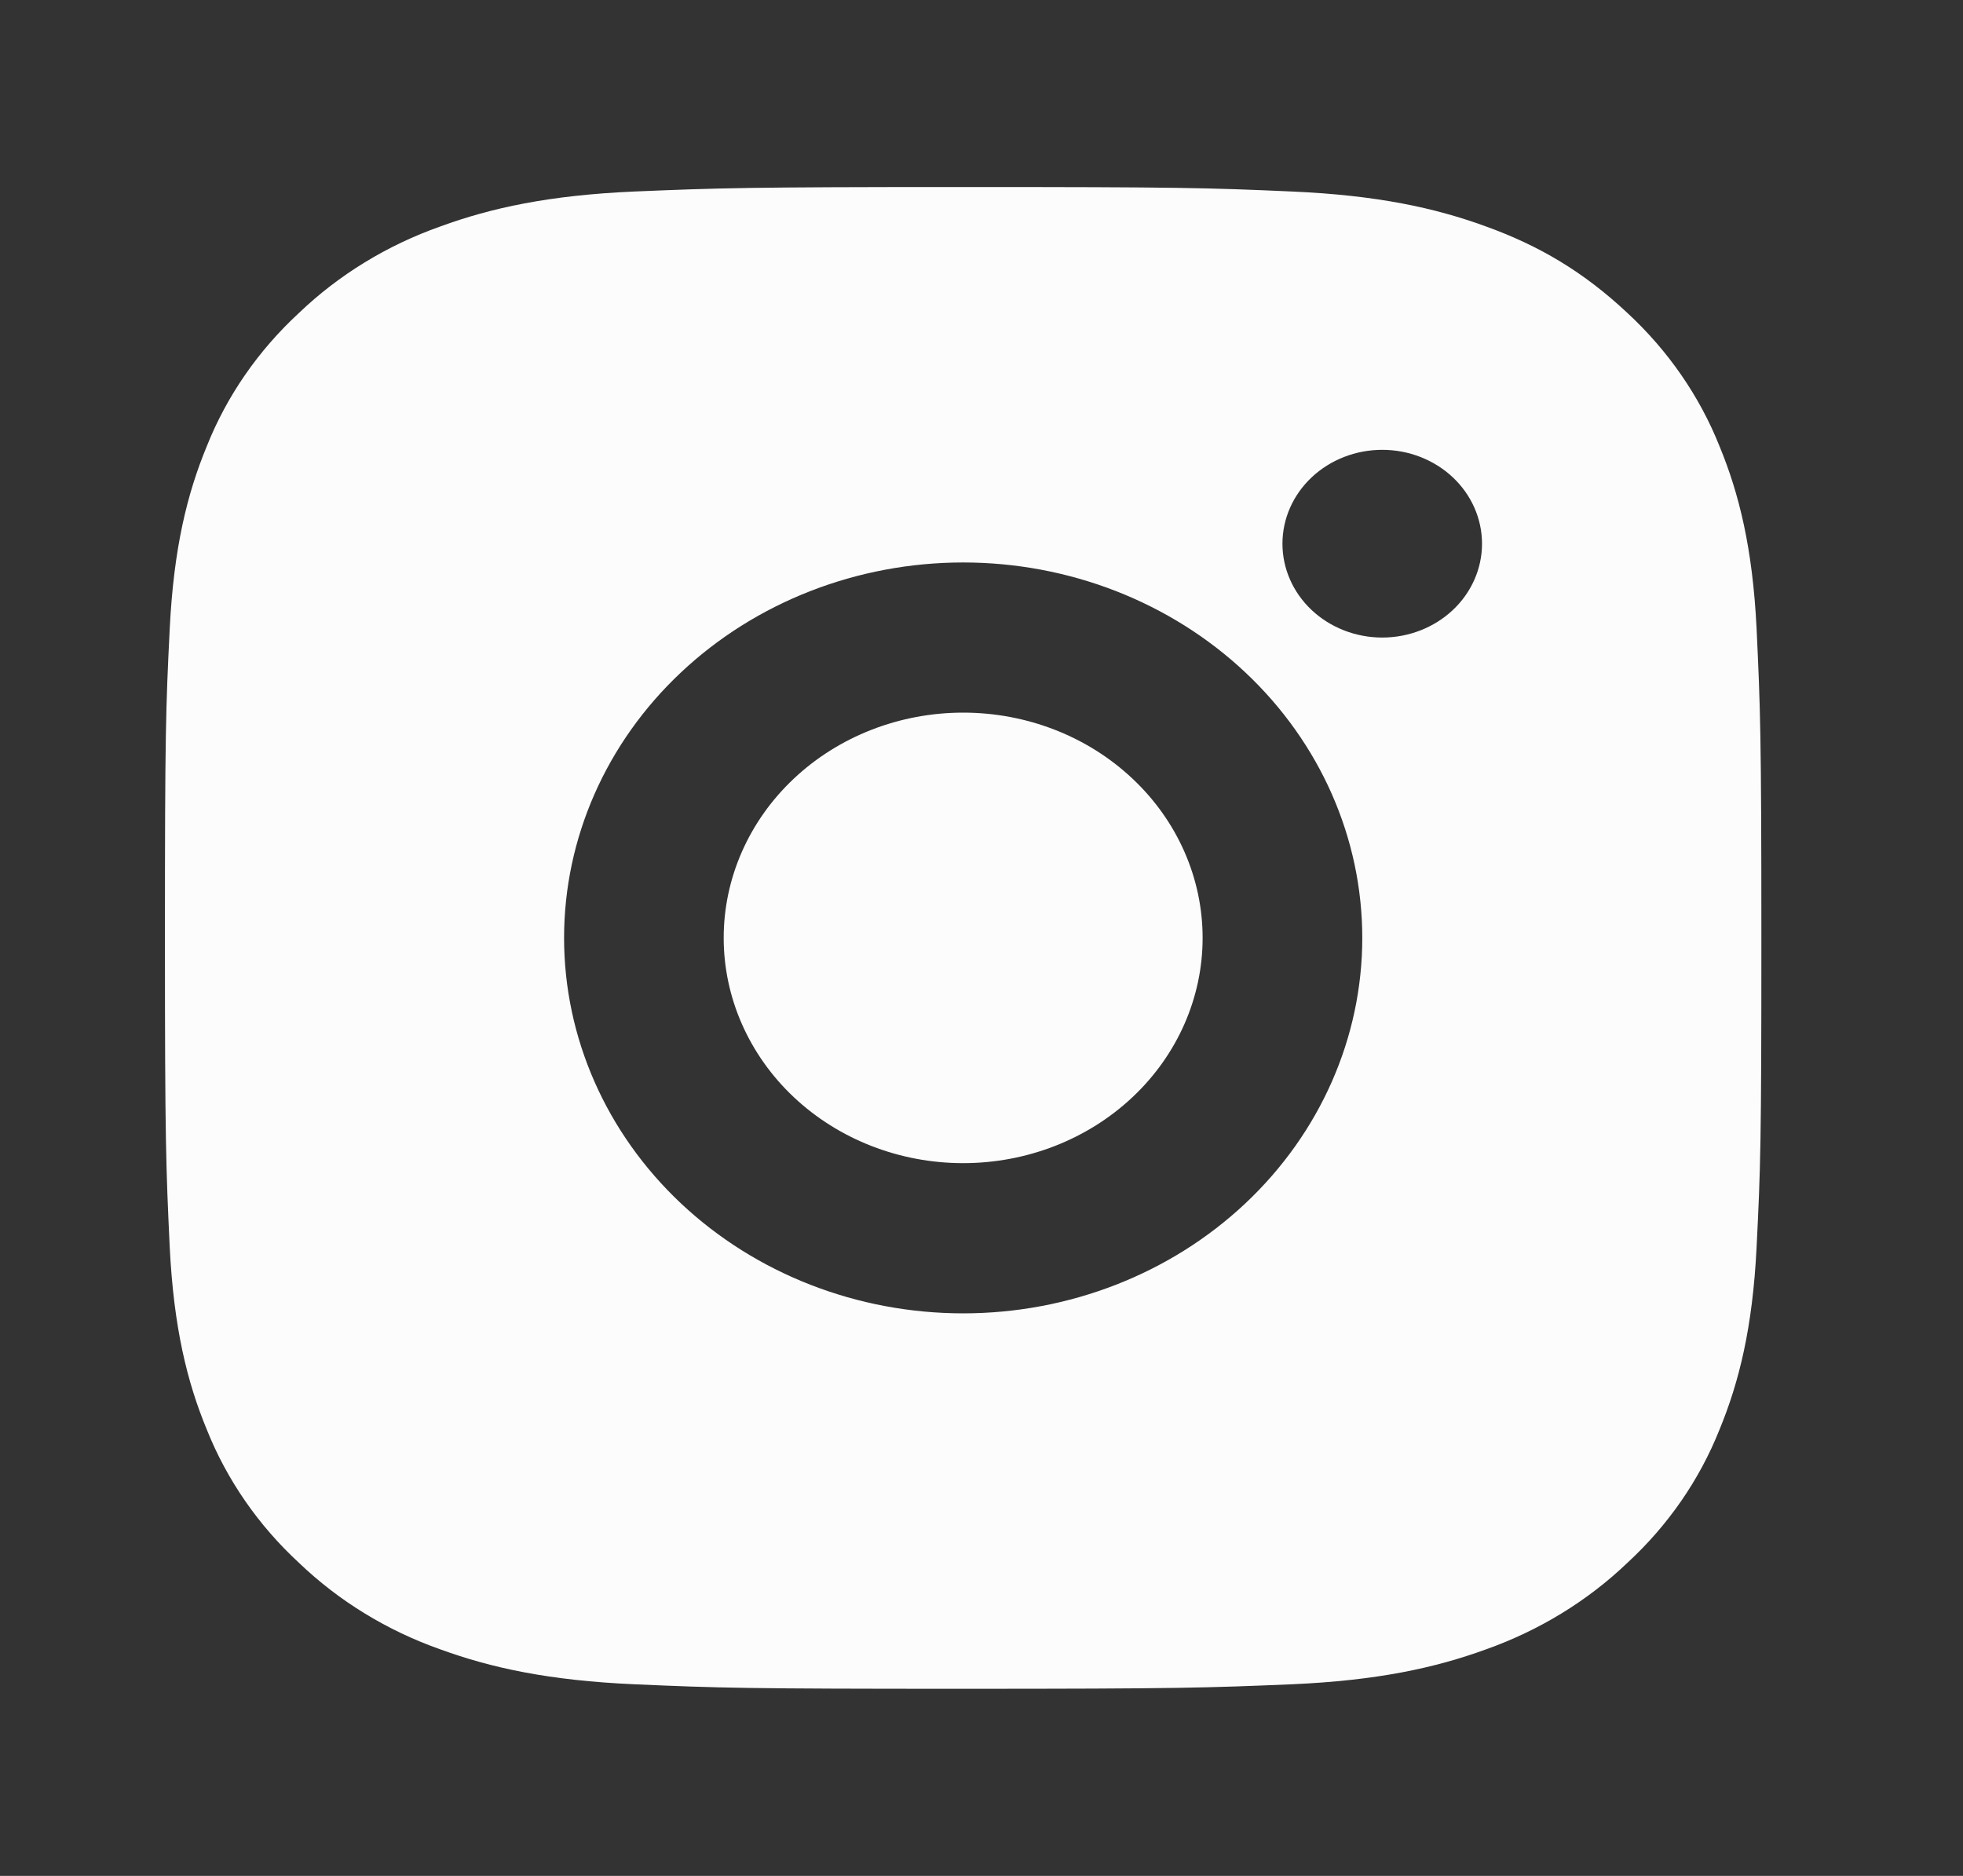 <svg width="45" height="43" viewBox="0 0 45 43" fill="none" xmlns="http://www.w3.org/2000/svg">
<rect x="0" y="0" width="45" height="43" fill="#333333" stroke="none"/>
<g clip-path="url(#clip0_1396_1667)">
<path d="M22.08 4.287C27.051 4.287 27.672 4.304 29.622 4.39C31.571 4.476 32.898 4.764 34.065 5.191C35.273 5.628 36.29 6.22 37.308 7.175C38.238 8.036 38.958 9.076 39.417 10.225C39.87 11.322 40.177 12.571 40.268 14.404C40.354 16.239 40.378 16.822 40.378 21.499C40.378 26.175 40.36 26.759 40.268 28.593C40.177 30.427 39.87 31.674 39.417 32.772C38.959 33.922 38.239 34.963 37.308 35.822C36.393 36.697 35.286 37.374 34.065 37.807C32.9 38.232 31.571 38.521 29.622 38.607C27.672 38.688 27.051 38.711 22.08 38.711C17.108 38.711 16.488 38.693 14.537 38.607C12.588 38.521 11.262 38.232 10.094 37.807C8.872 37.376 7.766 36.698 6.852 35.822C5.921 34.962 5.201 33.921 4.742 32.772C4.288 31.676 3.983 30.427 3.891 28.593C3.805 26.759 3.781 26.175 3.781 21.499C3.781 16.822 3.8 16.239 3.891 14.404C3.983 12.569 4.288 11.323 4.742 10.225C5.2 9.076 5.92 8.035 6.852 7.175C7.766 6.3 8.873 5.622 10.094 5.191C11.262 4.764 12.586 4.476 14.537 4.39C16.488 4.309 17.108 4.287 22.08 4.287ZM22.08 12.893C19.653 12.893 17.326 13.8 15.61 15.414C13.894 17.027 12.931 19.216 12.931 21.499C12.931 23.781 13.894 25.97 15.61 27.584C17.326 29.198 19.653 30.105 22.08 30.105C24.506 30.105 26.833 29.198 28.549 27.584C30.265 25.97 31.229 23.781 31.229 21.499C31.229 19.216 30.265 17.027 28.549 15.414C26.833 13.8 24.506 12.893 22.08 12.893ZM33.974 12.463C33.974 11.892 33.733 11.345 33.304 10.941C32.875 10.538 32.293 10.311 31.686 10.311C31.08 10.311 30.498 10.538 30.069 10.941C29.64 11.345 29.399 11.892 29.399 12.463C29.399 13.033 29.64 13.581 30.069 13.984C30.498 14.387 31.08 14.614 31.686 14.614C32.293 14.614 32.875 14.387 33.304 13.984C33.733 13.581 33.974 13.033 33.974 12.463ZM22.08 16.335C23.536 16.335 24.932 16.879 25.961 17.848C26.991 18.816 27.569 20.129 27.569 21.499C27.569 22.868 26.991 24.182 25.961 25.15C24.932 26.118 23.536 26.662 22.08 26.662C20.624 26.662 19.227 26.118 18.198 25.15C17.169 24.182 16.59 22.868 16.59 21.499C16.59 20.129 17.169 18.816 18.198 17.848C19.227 16.879 20.624 16.335 22.08 16.335Z" fill="#FCFCFD"/>
</g>
<defs>
<clipPath id="clip0_1396_1667">
<rect width="43.916" height="41.308" fill="white" transform="translate(0.121 0.846)"/>
</clipPath>
</defs>
</svg>

